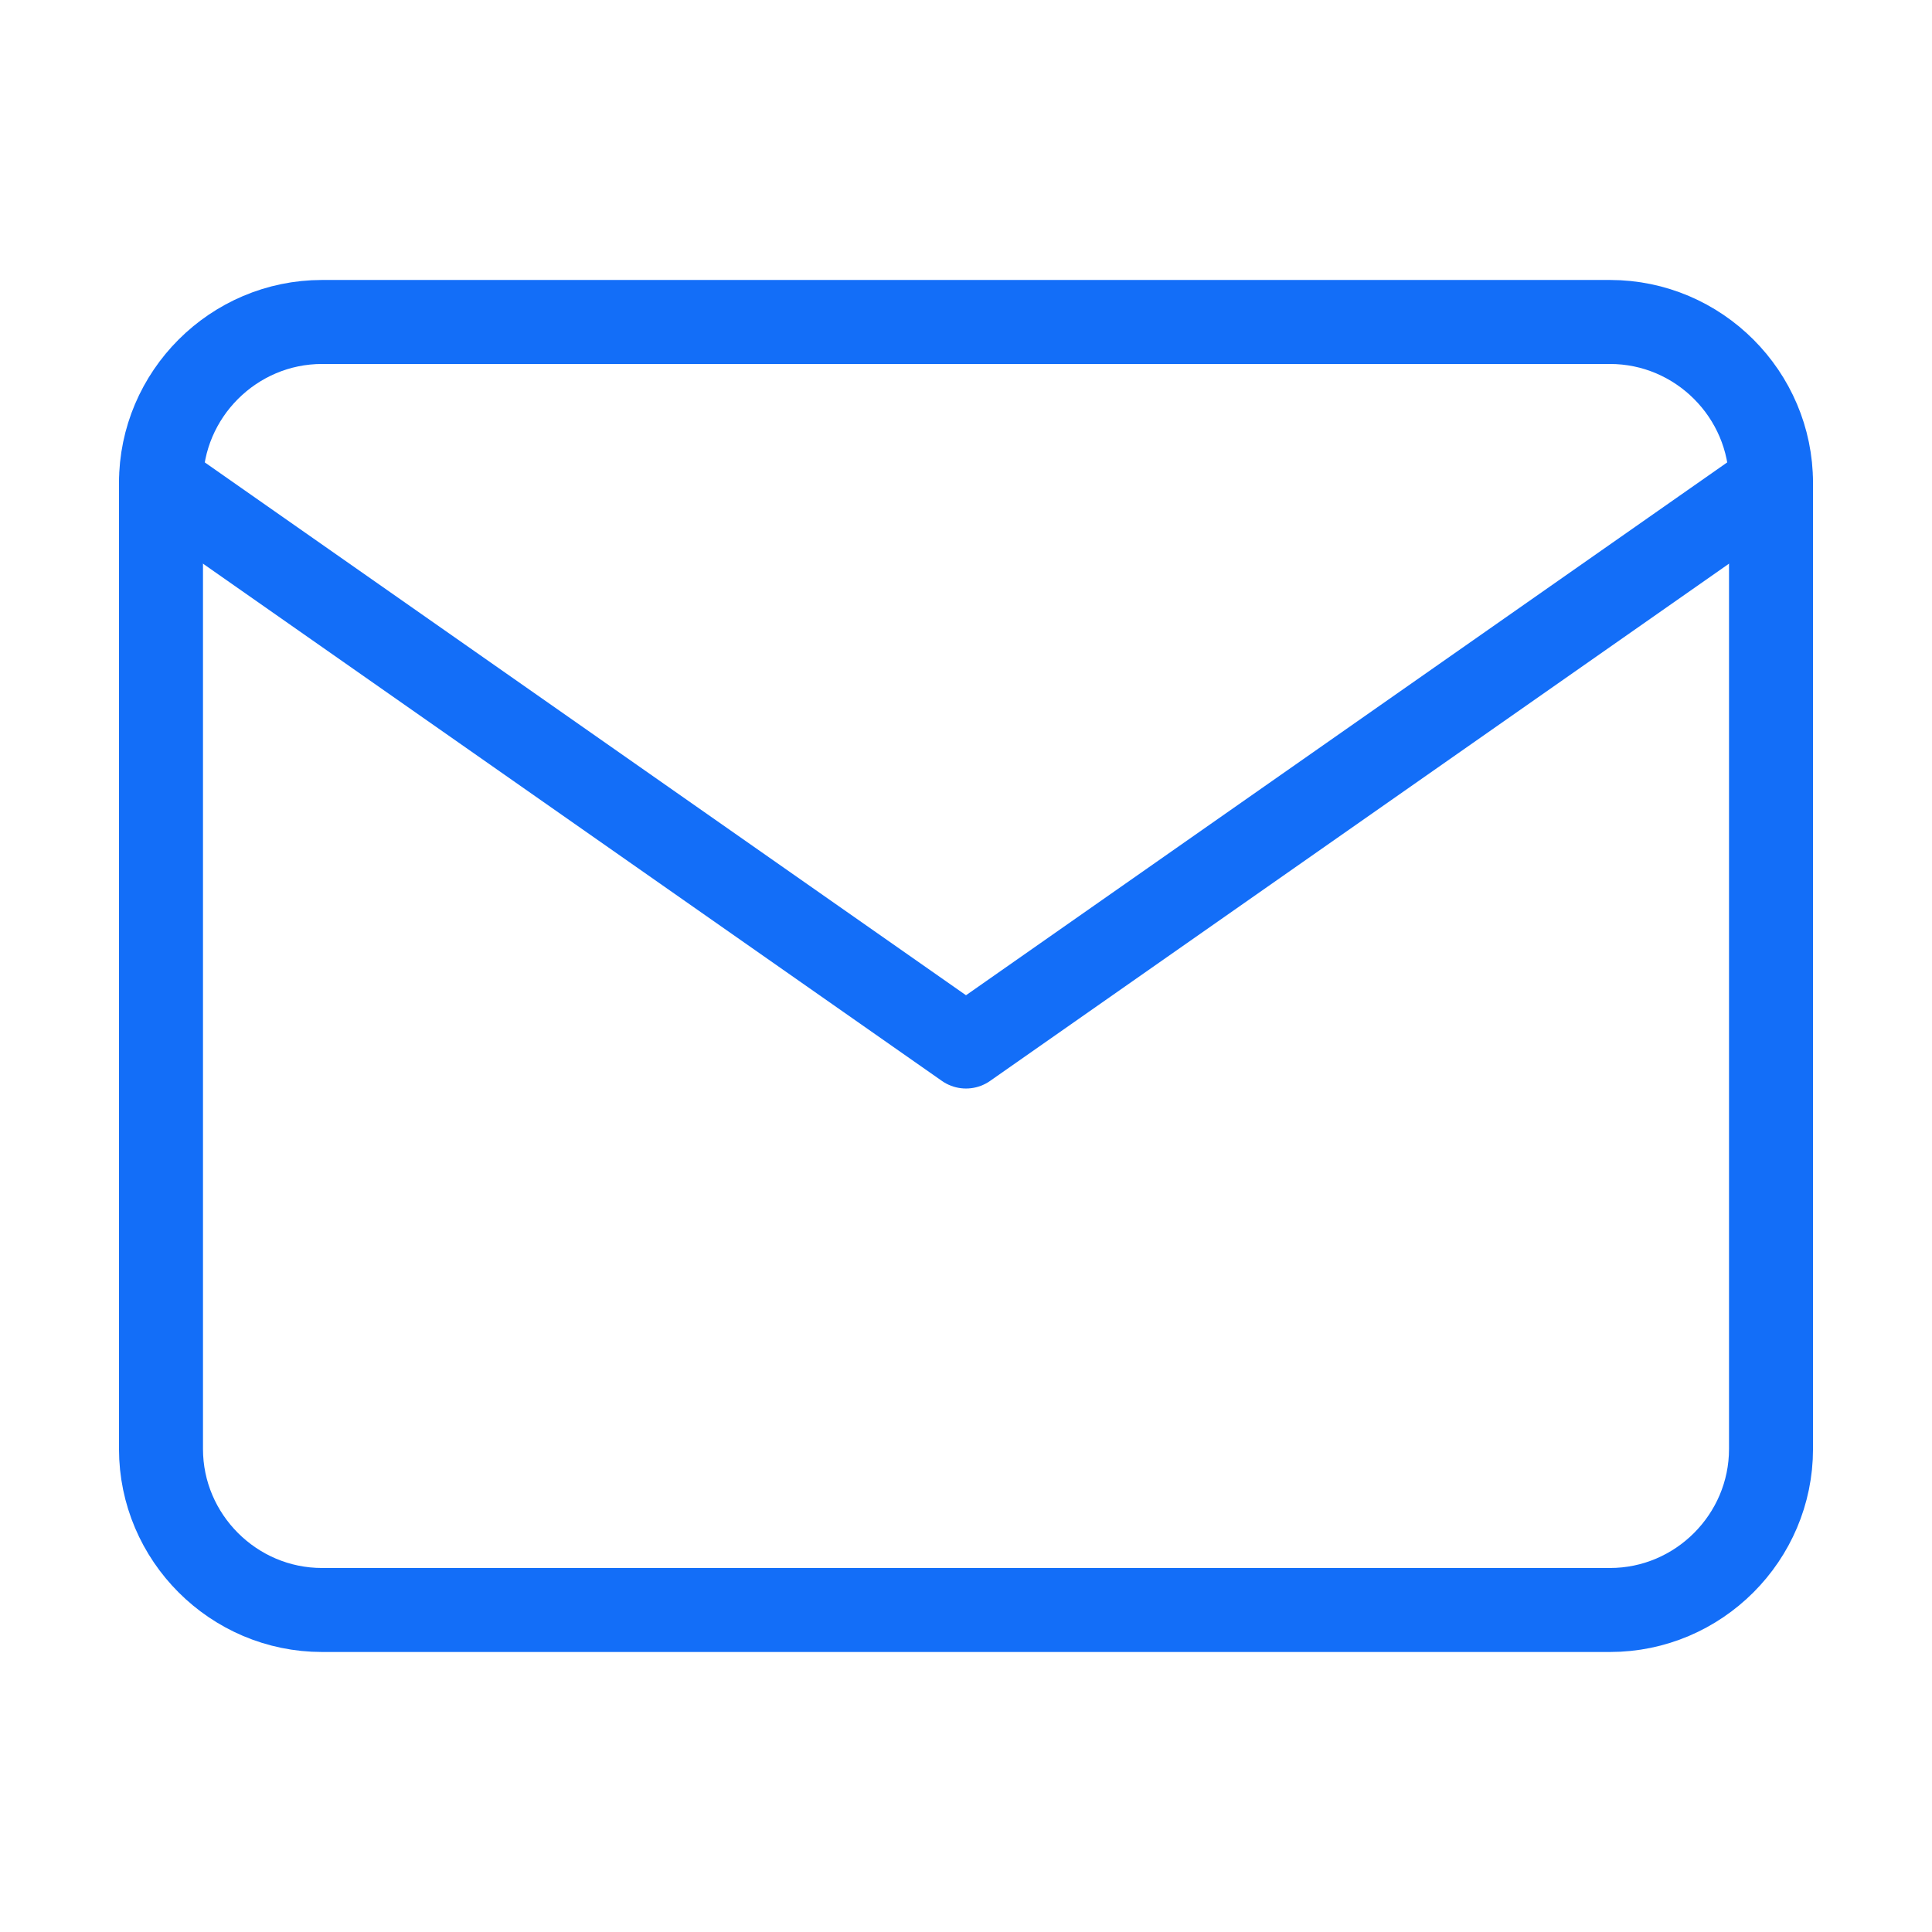 <?xml version="1.0" encoding="UTF-8"?> <svg xmlns="http://www.w3.org/2000/svg" width="46" height="46" viewBox="0 0 46 46" fill="none"><path d="M7.667 7.666H38.334C40.442 7.666 42.167 9.391 42.167 11.499V34.499C42.167 36.608 40.442 38.333 38.334 38.333H7.667C5.559 38.333 3.833 36.608 3.833 34.499V11.499C3.833 9.391 5.559 7.666 7.667 7.666Z" stroke="#136EF8" stroke-width="2" stroke-linecap="round" stroke-linejoin="round"></path><path d="M42.167 11.5L23 24.917L3.833 11.5" stroke="#136EF8" stroke-width="2" stroke-linecap="round" stroke-linejoin="round"></path></svg> 